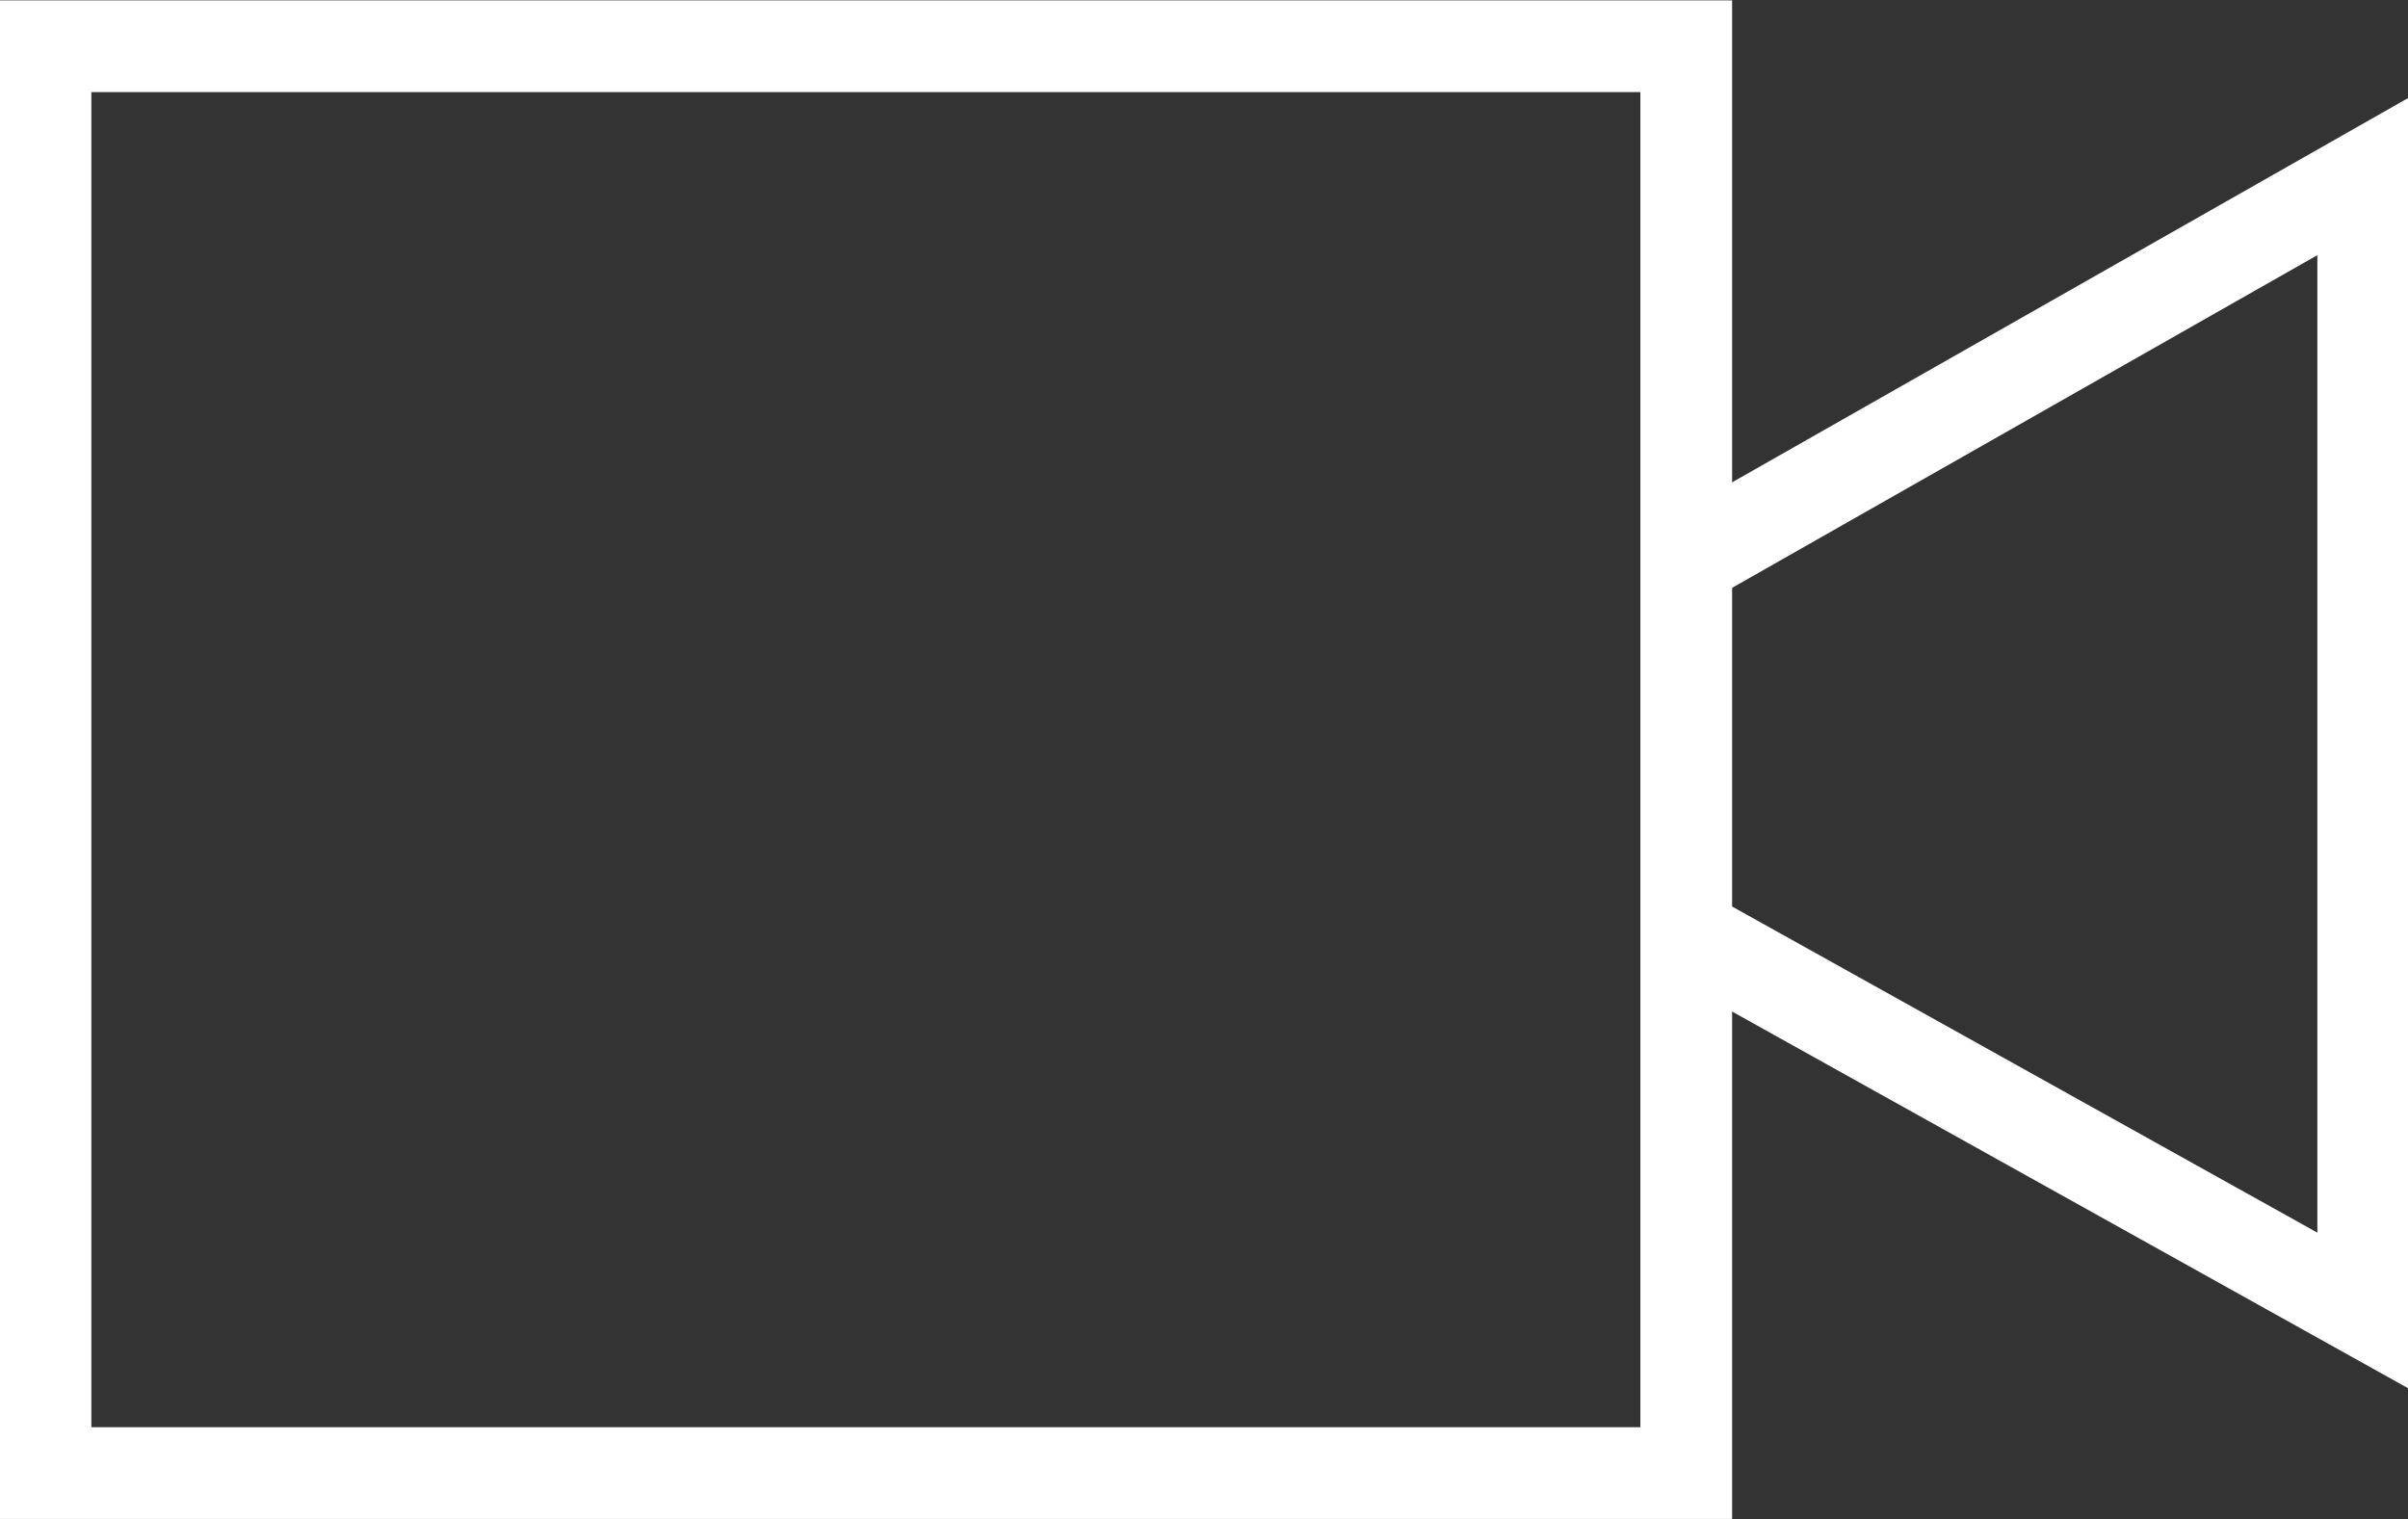<svg id="Video_chat_icon" data-name="Video chat icon" xmlns="http://www.w3.org/2000/svg" width="26.25" height="16.562" viewBox="0 0 26.25 16.562">
  <rect x="0" y="0" width="26.25" height="16.562" fill="#333333" stroke="none"/>
<defs>
    <style>
      .cls-1 {
        fill: none;
        stroke: #fff;
        stroke-width: 1px;
        fill-rule: evenodd;
      }
    </style>
  </defs>
  <path id="Path_547" data-name="Path 547" class="cls-1" d="M778.277,233.223h17.886v15.554H778.277V233.223Z" transform="translate(-777.781 -232.719)"/>
  <path id="Path_548" data-name="Path 548" class="cls-1" d="M796.165,238.835l7.378-4.194v12.366l-7.378-4.111" transform="translate(-777.781 -232.719)"/>
</svg>
